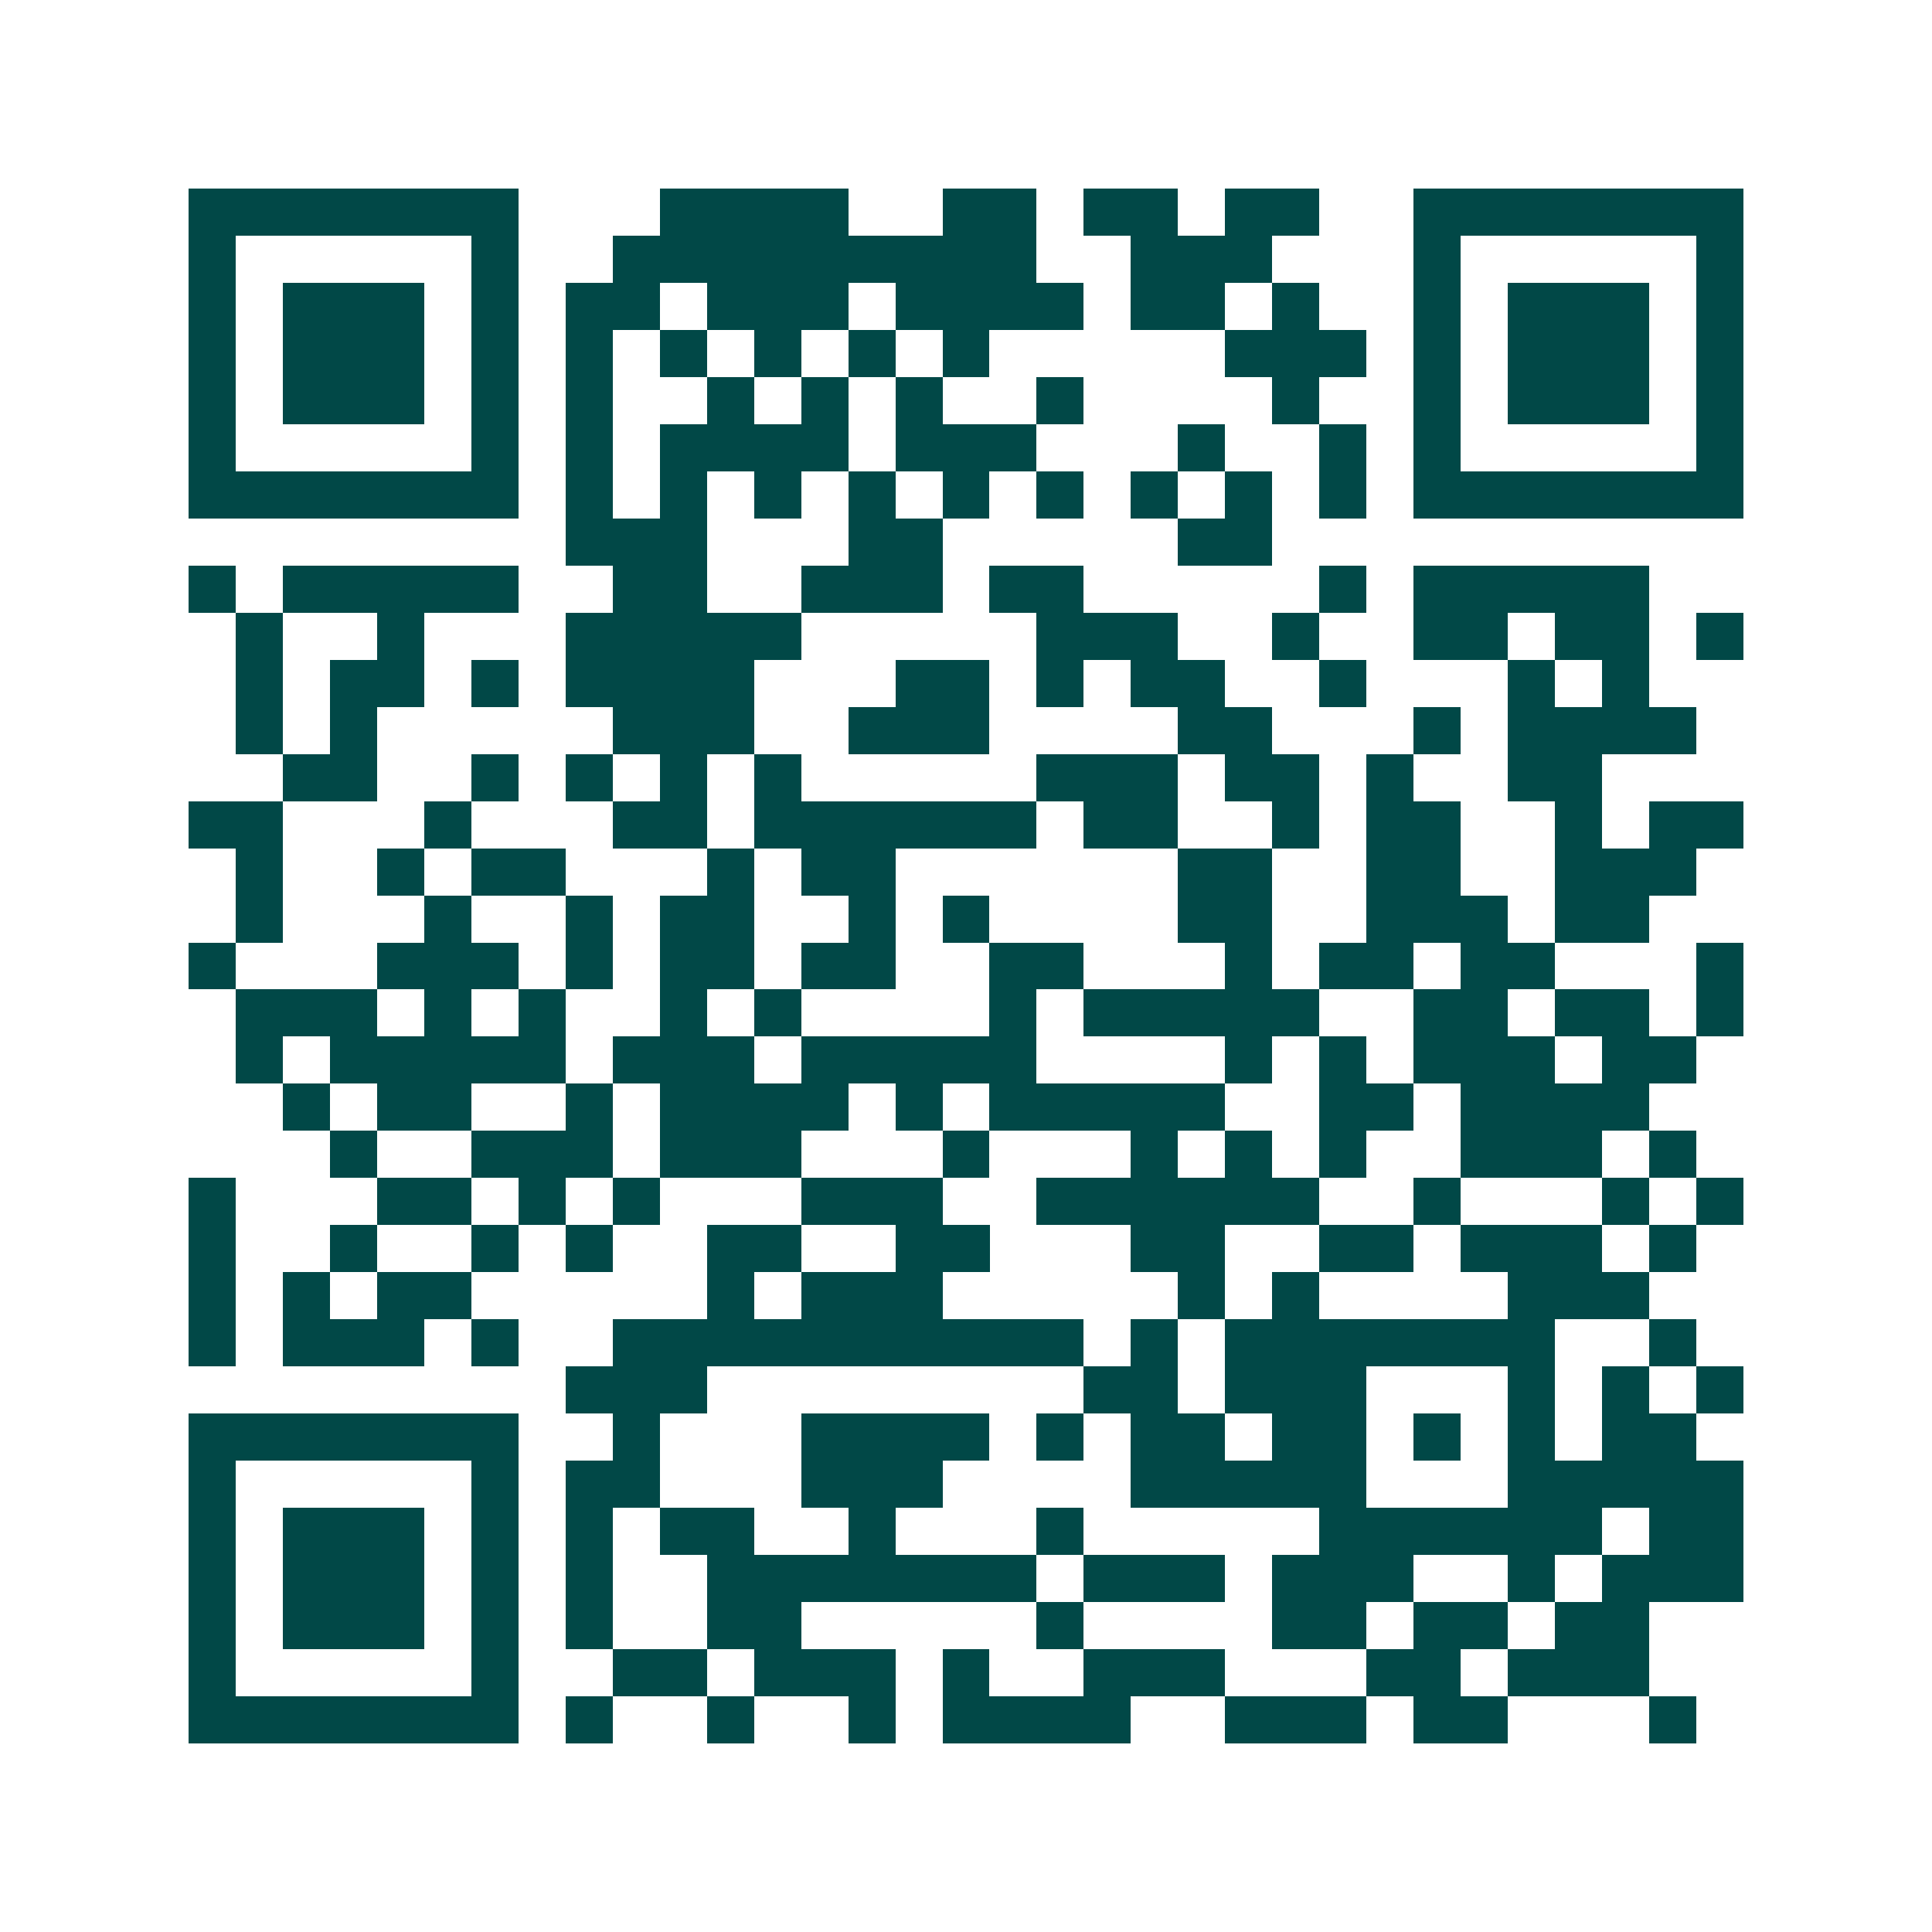<svg xmlns="http://www.w3.org/2000/svg" width="200" height="200" viewBox="0 0 41 41" shape-rendering="crispEdges"><path fill="#ffffff" d="M0 0h41v41H0z"/><path stroke="#014847" d="M4 4.5h7m3 0h4m2 0h2m1 0h2m1 0h2m2 0h7M4 5.5h1m5 0h1m2 0h9m2 0h3m3 0h1m5 0h1M4 6.5h1m1 0h3m1 0h1m1 0h2m1 0h3m1 0h4m1 0h2m1 0h1m2 0h1m1 0h3m1 0h1M4 7.5h1m1 0h3m1 0h1m1 0h1m1 0h1m1 0h1m1 0h1m1 0h1m5 0h3m1 0h1m1 0h3m1 0h1M4 8.5h1m1 0h3m1 0h1m1 0h1m2 0h1m1 0h1m1 0h1m2 0h1m4 0h1m2 0h1m1 0h3m1 0h1M4 9.5h1m5 0h1m1 0h1m1 0h4m1 0h3m3 0h1m2 0h1m1 0h1m5 0h1M4 10.5h7m1 0h1m1 0h1m1 0h1m1 0h1m1 0h1m1 0h1m1 0h1m1 0h1m1 0h1m1 0h7M12 11.5h3m3 0h2m5 0h2M4 12.5h1m1 0h5m2 0h2m2 0h3m1 0h2m5 0h1m1 0h5M5 13.5h1m2 0h1m3 0h5m5 0h3m2 0h1m2 0h2m1 0h2m1 0h1M5 14.5h1m1 0h2m1 0h1m1 0h4m3 0h2m1 0h1m1 0h2m2 0h1m3 0h1m1 0h1M5 15.5h1m1 0h1m5 0h3m2 0h3m4 0h2m3 0h1m1 0h4M6 16.5h2m2 0h1m1 0h1m1 0h1m1 0h1m5 0h3m1 0h2m1 0h1m2 0h2M4 17.5h2m3 0h1m3 0h2m1 0h6m1 0h2m2 0h1m1 0h2m2 0h1m1 0h2M5 18.5h1m2 0h1m1 0h2m3 0h1m1 0h2m6 0h2m2 0h2m2 0h3M5 19.5h1m3 0h1m2 0h1m1 0h2m2 0h1m1 0h1m4 0h2m2 0h3m1 0h2M4 20.5h1m3 0h3m1 0h1m1 0h2m1 0h2m2 0h2m3 0h1m1 0h2m1 0h2m3 0h1M5 21.5h3m1 0h1m1 0h1m2 0h1m1 0h1m4 0h1m1 0h5m2 0h2m1 0h2m1 0h1M5 22.5h1m1 0h5m1 0h3m1 0h5m4 0h1m1 0h1m1 0h3m1 0h2M6 23.5h1m1 0h2m2 0h1m1 0h4m1 0h1m1 0h5m2 0h2m1 0h4M7 24.5h1m2 0h3m1 0h3m3 0h1m3 0h1m1 0h1m1 0h1m2 0h3m1 0h1M4 25.5h1m3 0h2m1 0h1m1 0h1m3 0h3m2 0h6m2 0h1m3 0h1m1 0h1M4 26.5h1m2 0h1m2 0h1m1 0h1m2 0h2m2 0h2m3 0h2m2 0h2m1 0h3m1 0h1M4 27.5h1m1 0h1m1 0h2m5 0h1m1 0h3m5 0h1m1 0h1m4 0h3M4 28.5h1m1 0h3m1 0h1m2 0h10m1 0h1m1 0h7m2 0h1M12 29.5h3m8 0h2m1 0h3m3 0h1m1 0h1m1 0h1M4 30.5h7m2 0h1m3 0h4m1 0h1m1 0h2m1 0h2m1 0h1m1 0h1m1 0h2M4 31.5h1m5 0h1m1 0h2m3 0h3m4 0h5m3 0h5M4 32.5h1m1 0h3m1 0h1m1 0h1m1 0h2m2 0h1m3 0h1m5 0h6m1 0h2M4 33.5h1m1 0h3m1 0h1m1 0h1m2 0h7m1 0h3m1 0h3m2 0h1m1 0h3M4 34.5h1m1 0h3m1 0h1m1 0h1m2 0h2m5 0h1m4 0h2m1 0h2m1 0h2M4 35.5h1m5 0h1m2 0h2m1 0h3m1 0h1m2 0h3m3 0h2m1 0h3M4 36.5h7m1 0h1m2 0h1m2 0h1m1 0h4m2 0h3m1 0h2m3 0h1"/></svg>
